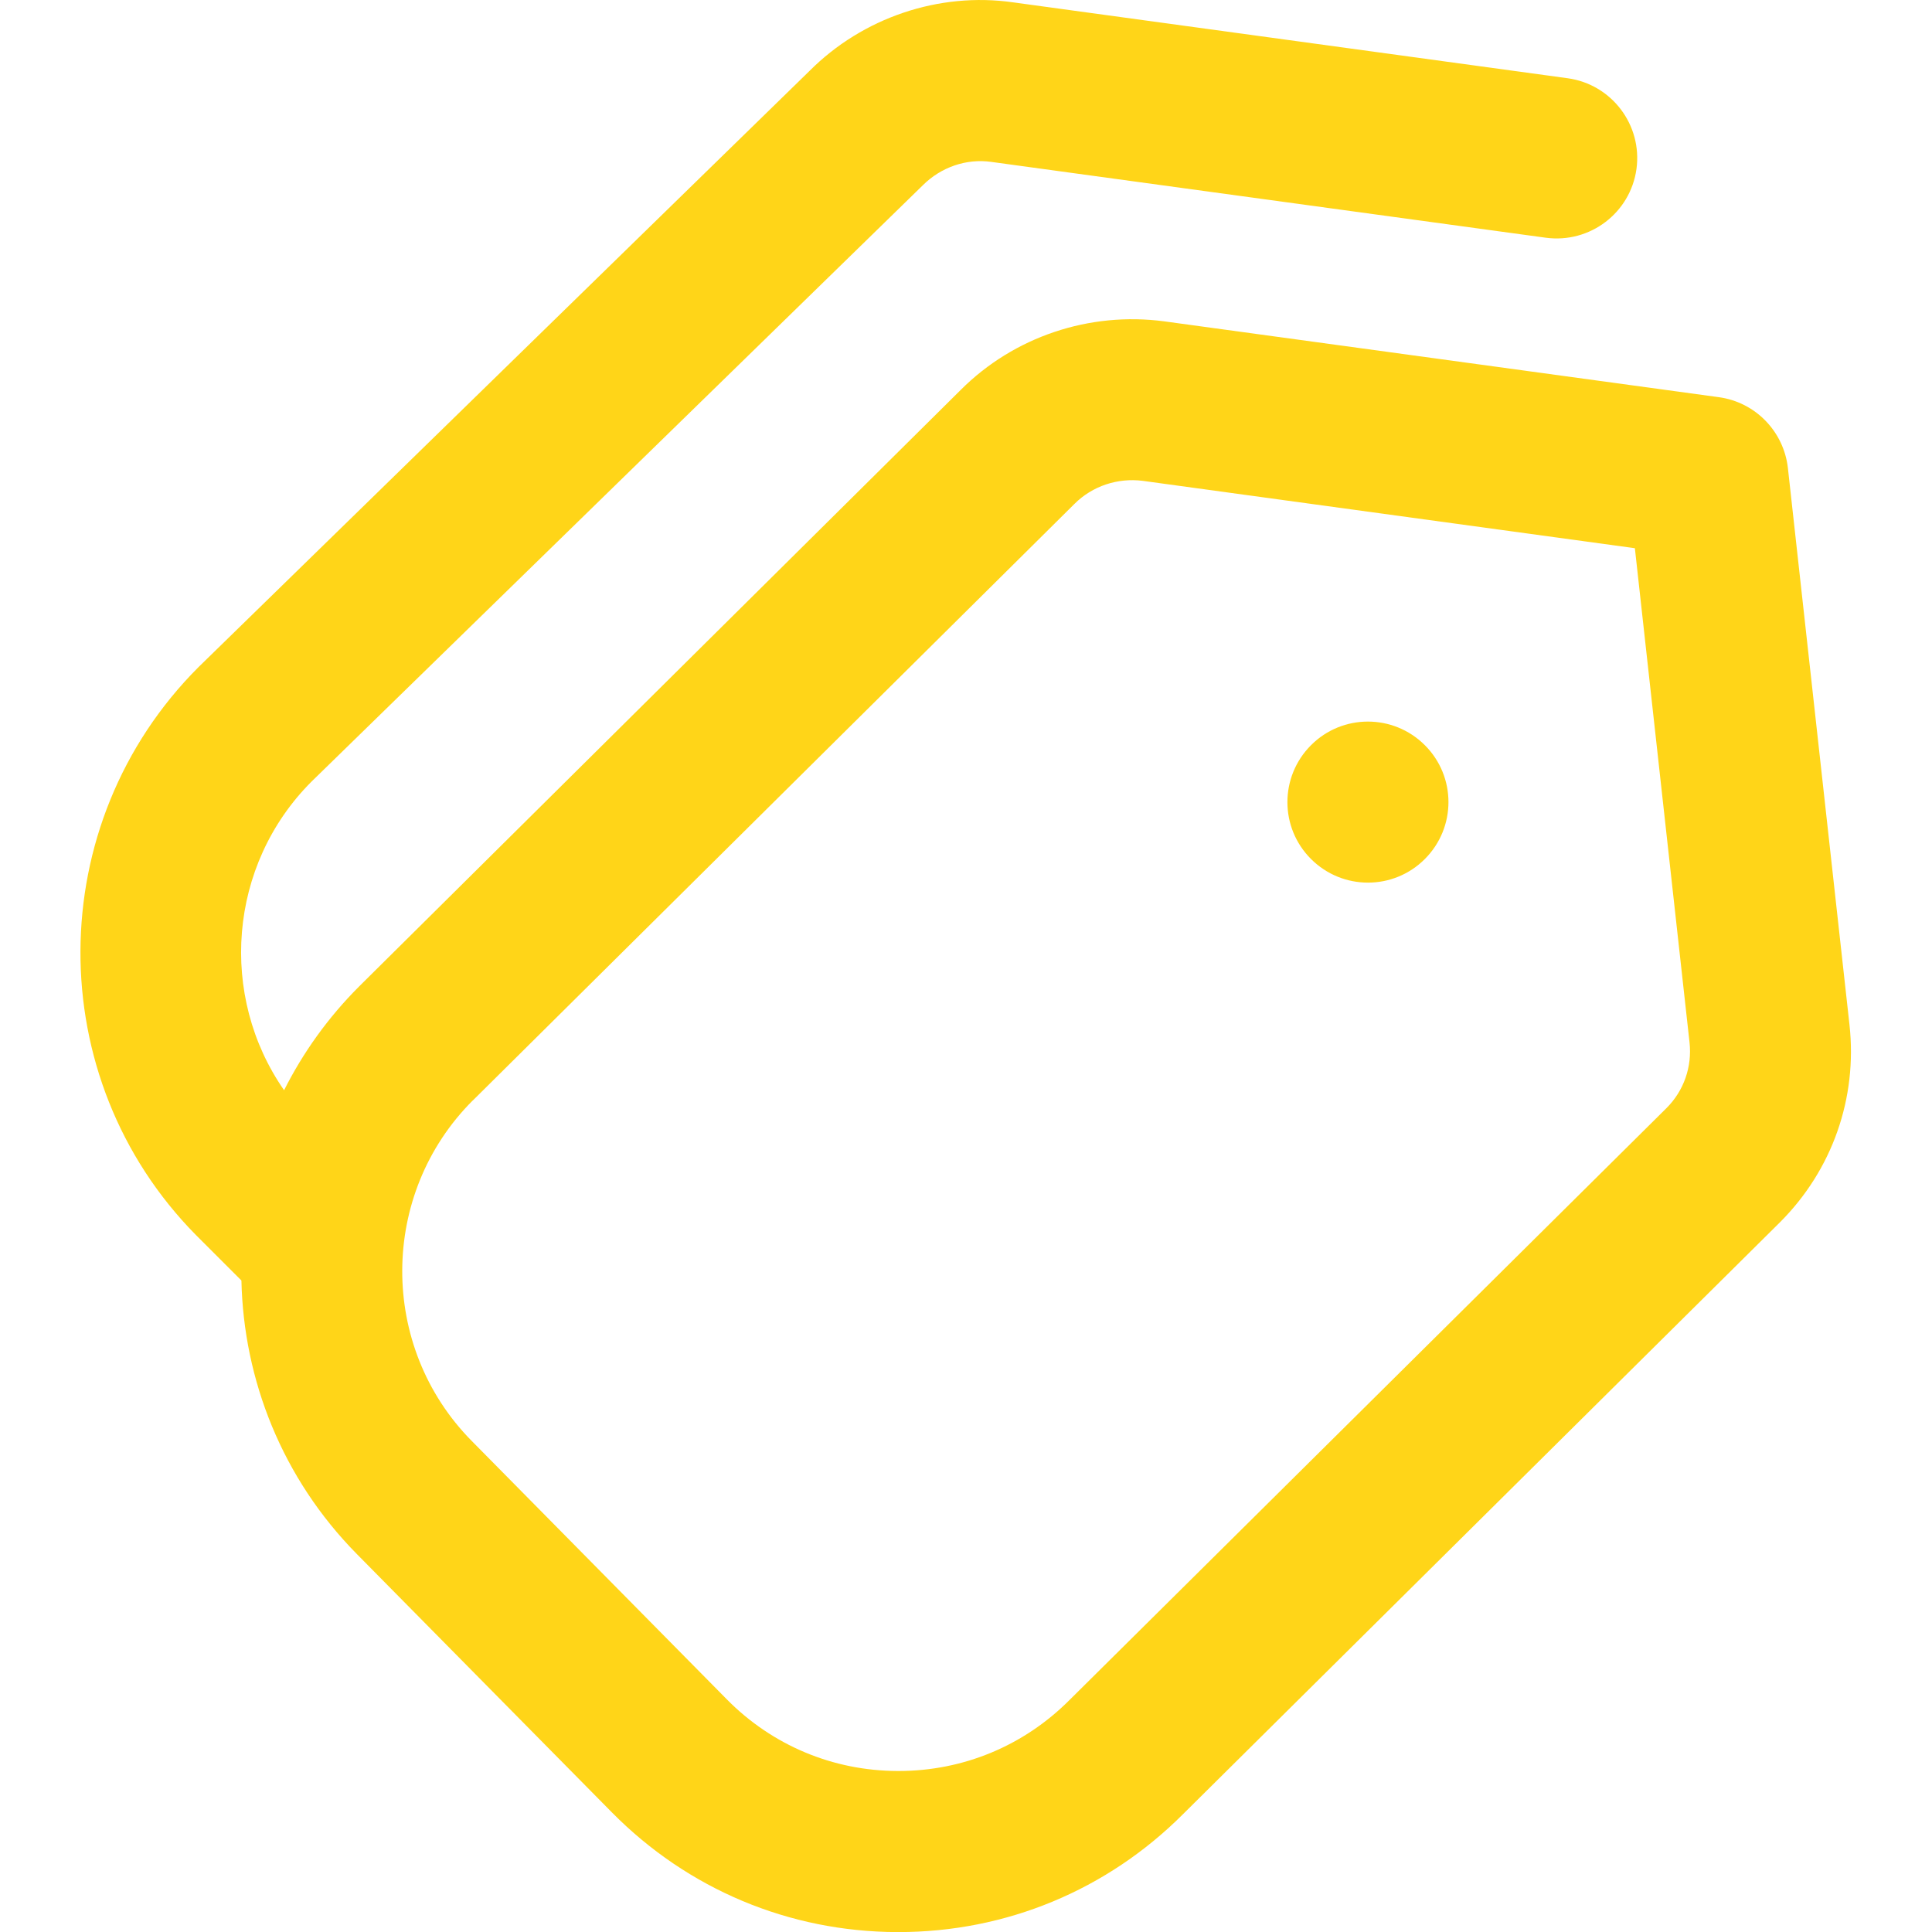 <svg width="24" height="24" viewBox="0 0 24 24" fill="none" xmlns="http://www.w3.org/2000/svg">
<g clip-path="url(#clip0_1105_18119)">
<path d="M16.286 9.257C15.895 9.648 15.895 10.281 16.286 10.671C16.677 11.062 17.31 11.062 17.7 10.671C18.091 10.28 18.091 9.647 17.7 9.257C17.309 8.866 16.676 8.866 16.286 9.257ZM2.434 15.342L2.999 15.907C3.026 17.14 3.504 18.364 4.434 19.306L7.601 22.514C8.544 23.469 9.802 23.997 11.144 24.001H11.161C12.496 24.001 13.751 23.481 14.695 22.537L22.111 15.184C22.761 14.535 23.075 13.642 22.975 12.731L22.21 5.815C22.159 5.359 21.806 4.996 21.352 4.934L14.463 3.992C13.531 3.868 12.593 4.185 11.935 4.843L4.46 12.255C4.073 12.642 3.763 13.078 3.529 13.543C2.717 12.377 2.831 10.748 3.871 9.708L11.462 2.303C11.691 2.074 12.007 1.968 12.313 2.011L19.202 2.953C19.751 3.027 20.254 2.644 20.329 2.098C20.403 1.551 20.02 1.047 19.474 0.972L12.584 0.029C11.663 -0.102 10.715 0.22 10.056 0.881L2.467 8.286C0.521 10.231 0.51 13.393 2.435 15.343L2.434 15.342ZM5.872 13.672L13.347 6.26C13.57 6.037 13.883 5.934 14.194 5.973L20.309 6.81L20.988 12.95C21.021 13.253 20.917 13.551 20.701 13.766L13.285 21.119C12.716 21.689 11.963 22 11.162 22H11.152C10.346 21.998 9.591 21.681 9.026 21.107L5.859 17.899C4.704 16.729 4.71 14.832 5.873 13.67L5.872 13.672Z" fill="#FFD518"/>
</g>
<defs>
<clipPath id="clip0_1105_18119">
<rect width="24" height="24" fill="white"/>
</clipPath>
</defs>
</svg>
